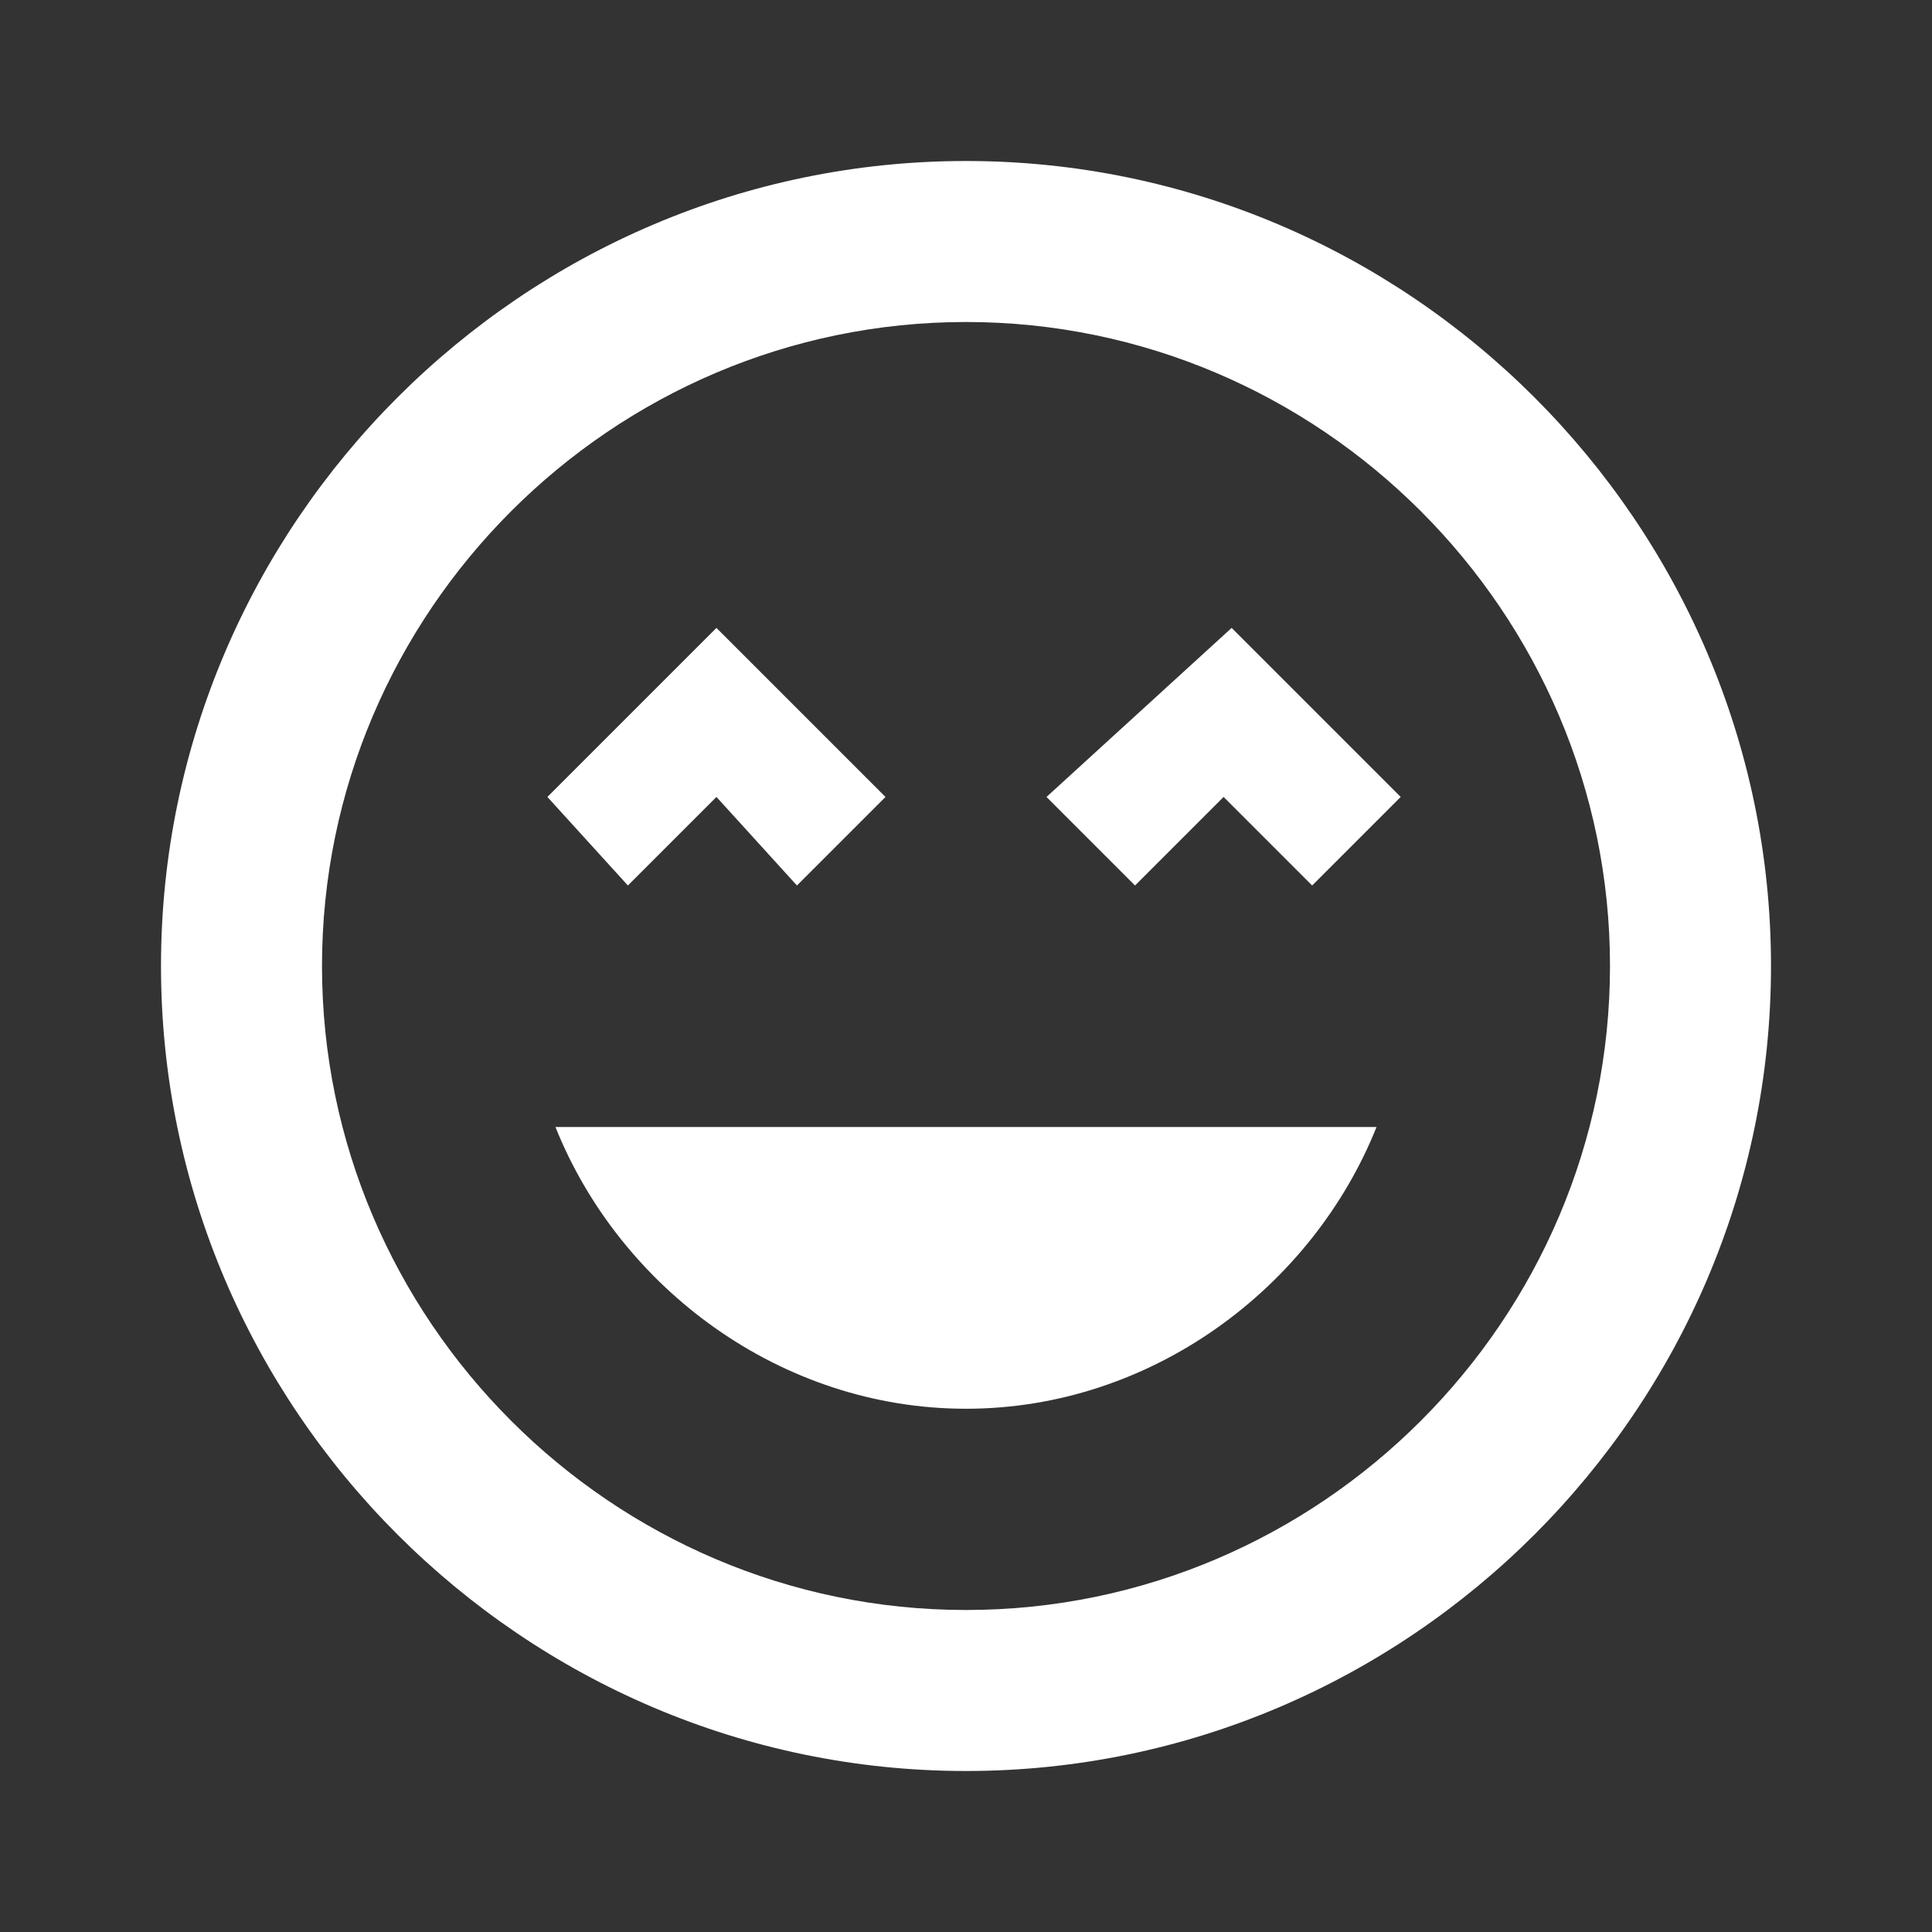 <svg xmlns="http://www.w3.org/2000/svg" viewBox="0 0 24 24"><rect x="0" y="0" width="24" height="24" fill="#333333" stroke="none"/><path d="M0 0h24v24H0V0z" fill="none"/><path d="M8.9 9.9l1 1.1L11 9.9 8.9 7.8 6.8 9.9l1 1.1 1.1-1.1zm3.1 7.6c2.3 0 4.3-1.5 5.1-3.5H6.9c.8 2 2.8 3.5 5.1 3.5zm1-7.6l1.1 1.1 1.1-1.1 1.1 1.1 1.1-1.1-2.1-2.1L13 9.9zM12 2C6.5 2 2 6.5 2 12s4.5 10 10 10 10-4.5 10-10S17.5 2 12 2zm0 18c-4.4 0-8-3.6-8-8s3.6-8 8-8 8 3.6 8 8-3.6 8-8 8z" fill="#fff"/></svg>